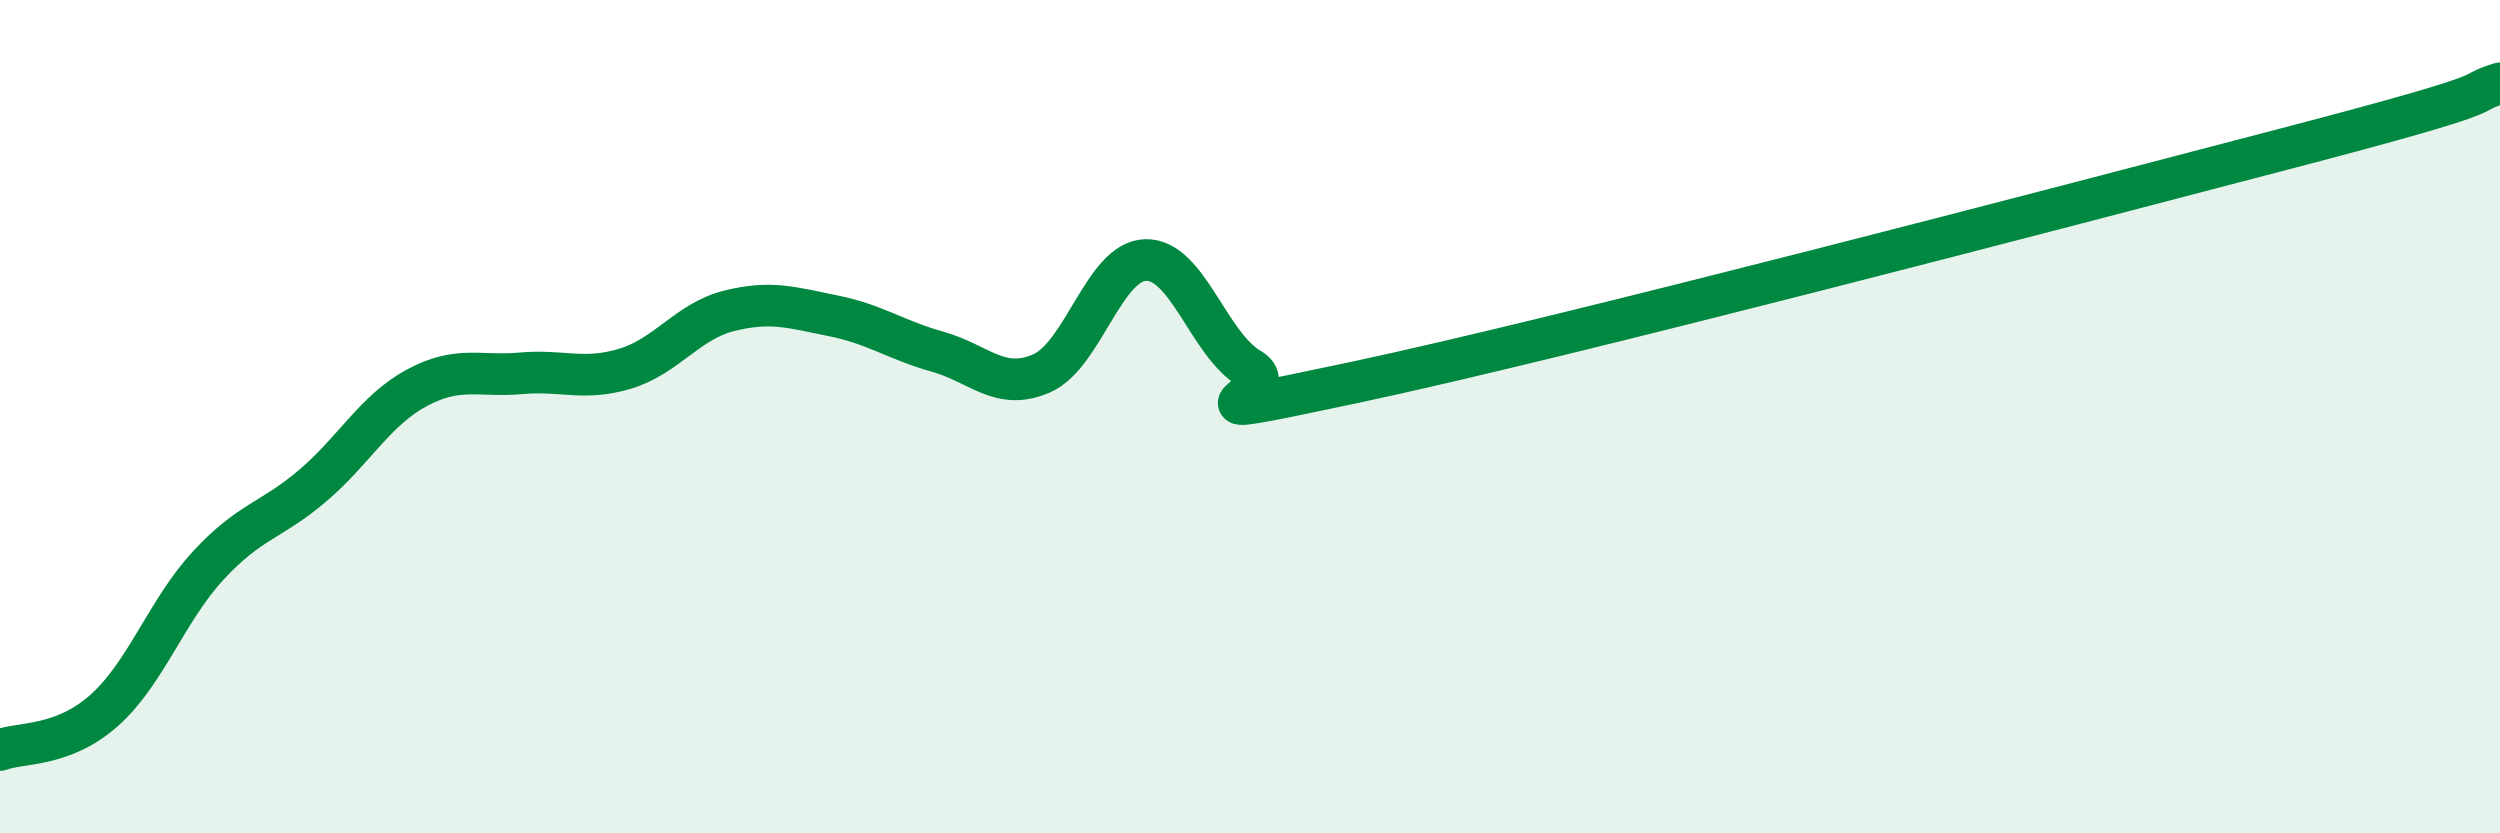 
    <svg width="60" height="20" viewBox="0 0 60 20" xmlns="http://www.w3.org/2000/svg">
      <path
        d="M 0,18 C 0.5,17.81 1.5,17.94 2.5,17.05 C 3.5,16.16 4,14.65 5,13.57 C 6,12.49 6.5,12.51 7.5,11.66 C 8.5,10.81 9,9.85 10,9.31 C 11,8.77 11.5,9.05 12.5,8.96 C 13.5,8.87 14,9.15 15,8.85 C 16,8.55 16.5,7.71 17.5,7.46 C 18.5,7.21 19,7.38 20,7.58 C 21,7.78 21.5,8.16 22.5,8.44 C 23.5,8.72 24,9.4 25,8.96 C 26,8.52 26.5,6.26 27.5,6.24 C 28.5,6.22 29,8.26 30,8.85 C 31,9.44 27.5,10.24 32.5,9.18 C 37.5,8.12 49.5,4.97 55,3.53 C 60.5,2.09 59,2.31 60,2L60 20L0 20Z"
        fill="#008740"
        opacity="0.1"
        stroke-linecap="round"
        stroke-linejoin="round"
      />
      <path
        d="M 0,18 C 0.5,17.81 1.5,17.94 2.5,17.05 C 3.5,16.16 4,14.65 5,13.57 C 6,12.49 6.5,12.51 7.5,11.66 C 8.5,10.81 9,9.85 10,9.31 C 11,8.77 11.5,9.05 12.5,8.96 C 13.5,8.87 14,9.15 15,8.85 C 16,8.55 16.5,7.71 17.5,7.46 C 18.5,7.21 19,7.38 20,7.58 C 21,7.78 21.5,8.16 22.5,8.44 C 23.5,8.72 24,9.4 25,8.96 C 26,8.52 26.5,6.26 27.5,6.24 C 28.5,6.22 29,8.26 30,8.85 C 31,9.44 27.5,10.24 32.5,9.18 C 37.5,8.12 49.5,4.97 55,3.53 C 60.5,2.09 59,2.31 60,2"
        stroke="#008740"
        stroke-width="1"
        fill="none"
        stroke-linecap="round"
        stroke-linejoin="round"
      />
    </svg>
  